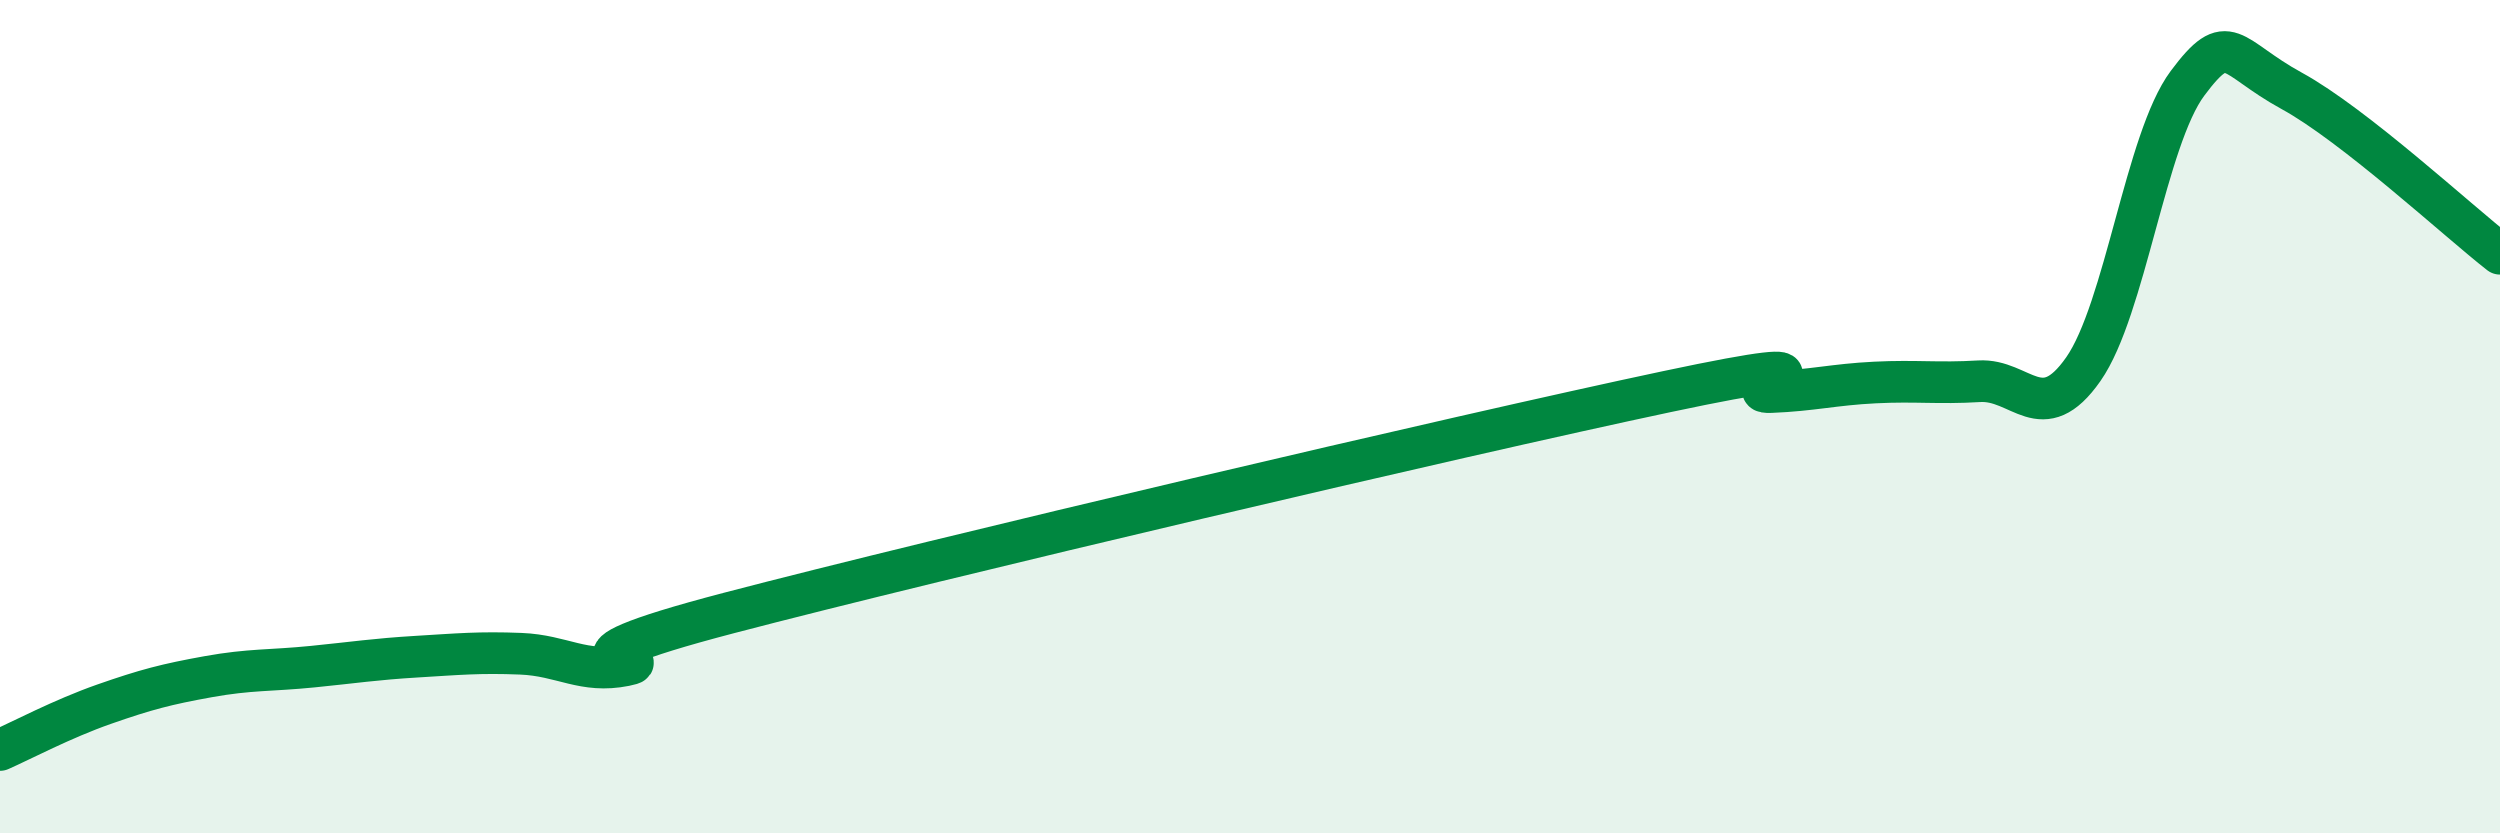 
    <svg width="60" height="20" viewBox="0 0 60 20" xmlns="http://www.w3.org/2000/svg">
      <path
        d="M 0,18 C 0.5,17.78 1.5,17.25 2.5,16.9 C 3.5,16.55 4,16.42 5,16.24 C 6,16.06 6.5,16.1 7.5,16 C 8.5,15.9 9,15.82 10,15.76 C 11,15.7 11.5,15.65 12.5,15.69 C 13.5,15.73 14,16.17 15,15.97 C 16,15.77 12.5,16.02 17.5,14.71 C 22.5,13.4 35,10.46 40,9.4 C 45,8.34 41.5,9.45 42.5,9.41 C 43.5,9.37 44,9.23 45,9.18 C 46,9.13 46.5,9.21 47.5,9.15 C 48.5,9.09 49,10.29 50,8.86 C 51,7.43 51.5,3.34 52.5,2 C 53.5,0.66 53.5,1.36 55,2.18 C 56.5,3 59,5.31 60,6.09L60 20L0 20Z"
        fill="#008740"
        opacity="0.1"
        stroke-linecap="round"
        stroke-linejoin="round"
      />
      <path
        d="M 0,18 C 0.5,17.78 1.5,17.25 2.5,16.9 C 3.5,16.55 4,16.42 5,16.24 C 6,16.06 6.5,16.1 7.5,16 C 8.5,15.9 9,15.82 10,15.76 C 11,15.7 11.5,15.65 12.5,15.69 C 13.5,15.73 14,16.17 15,15.97 C 16,15.77 12.5,16.02 17.5,14.71 C 22.5,13.4 35,10.46 40,9.4 C 45,8.34 41.5,9.45 42.5,9.41 C 43.5,9.37 44,9.23 45,9.18 C 46,9.13 46.5,9.21 47.5,9.15 C 48.5,9.09 49,10.29 50,8.86 C 51,7.43 51.5,3.34 52.5,2 C 53.5,0.66 53.5,1.36 55,2.18 C 56.5,3 59,5.31 60,6.09"
        stroke="#008740"
        stroke-width="1"
        fill="none"
        stroke-linecap="round"
        stroke-linejoin="round"
      />
    </svg>
  